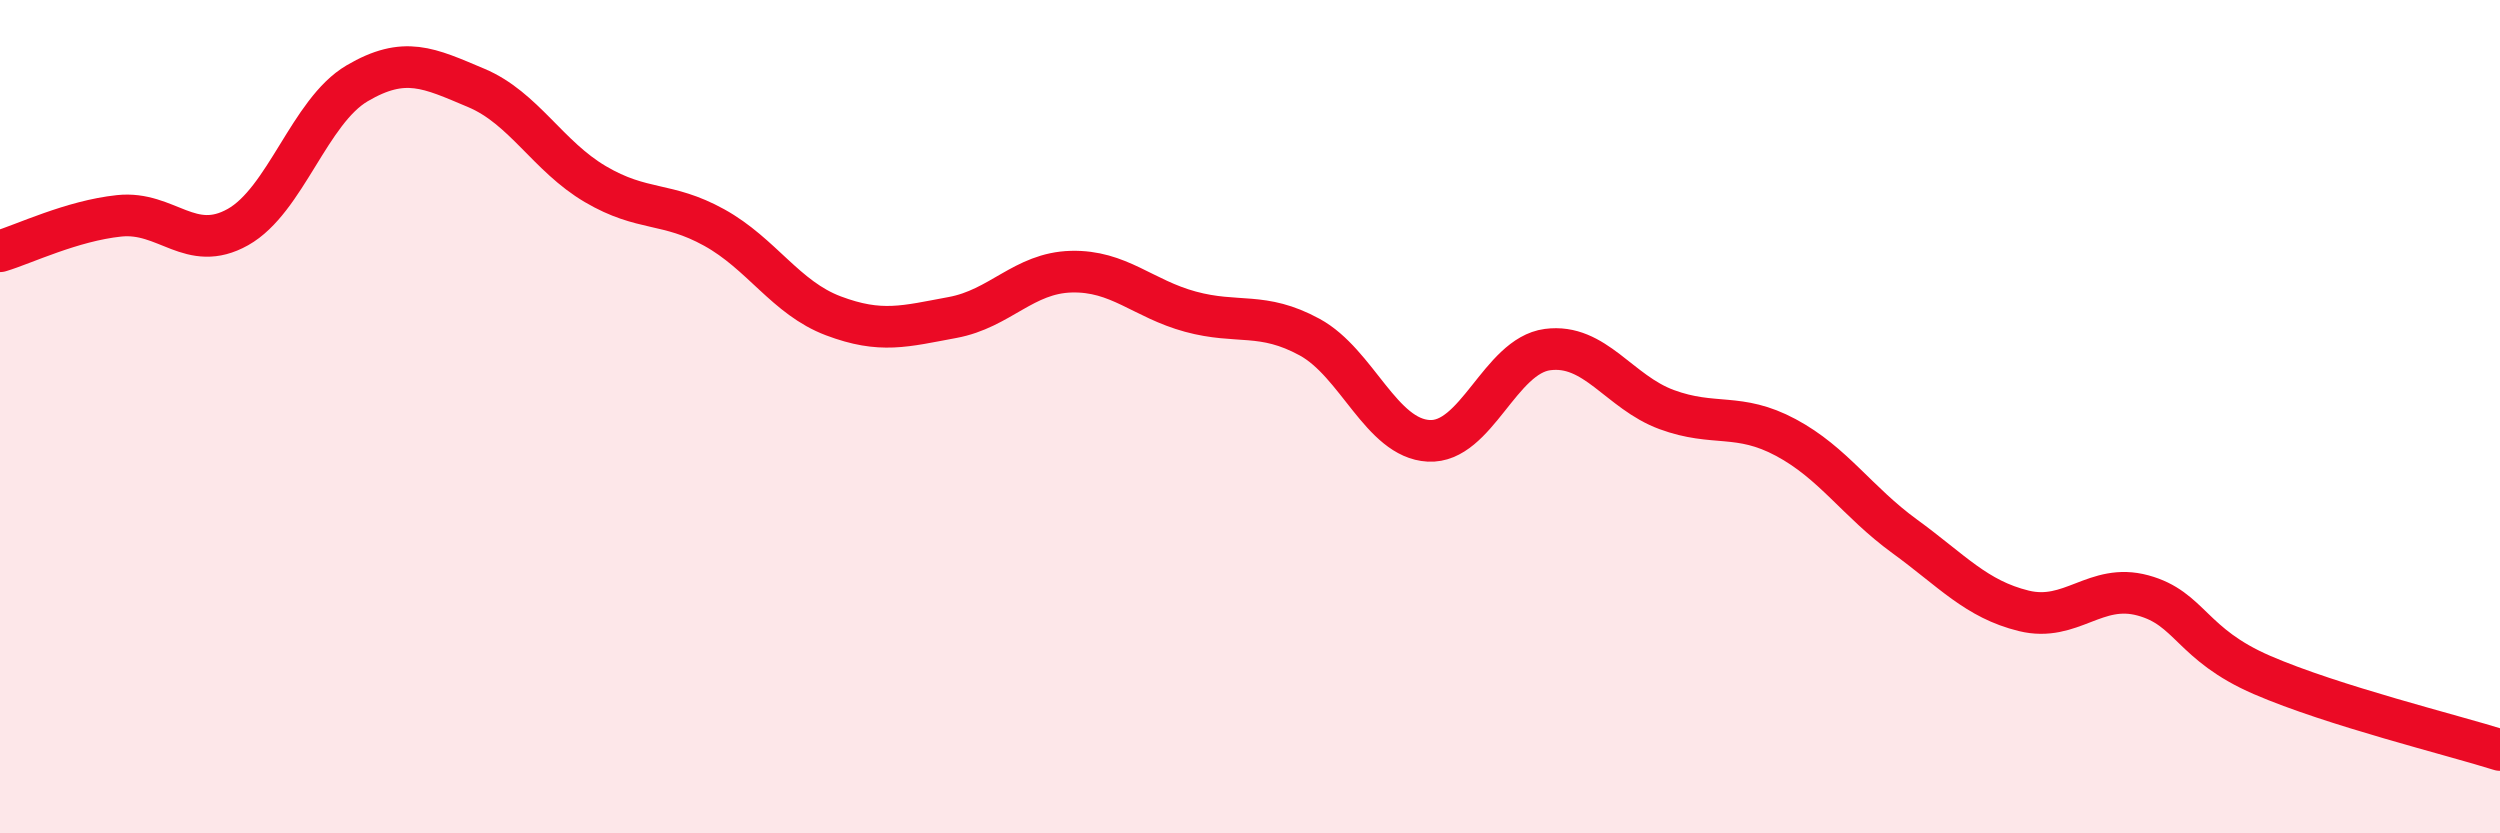 
    <svg width="60" height="20" viewBox="0 0 60 20" xmlns="http://www.w3.org/2000/svg">
      <path
        d="M 0,6.03 C 0.57,5.86 1.72,5.3 2.86,5.18 C 4,5.06 4.57,6.09 5.71,5.45 C 6.85,4.81 7.43,2.67 8.57,2 C 9.71,1.33 10.29,1.63 11.43,2.11 C 12.57,2.59 13.15,3.75 14.29,4.42 C 15.43,5.09 16,4.83 17.14,5.46 C 18.28,6.09 18.86,7.15 20,7.58 C 21.14,8.01 21.72,7.83 22.86,7.62 C 24,7.41 24.57,6.55 25.71,6.52 C 26.85,6.49 27.43,7.17 28.57,7.48 C 29.71,7.79 30.29,7.47 31.43,8.09 C 32.57,8.71 33.15,10.52 34.29,10.58 C 35.43,10.64 36,8.54 37.14,8.39 C 38.28,8.24 38.86,9.41 40,9.83 C 41.14,10.25 41.72,9.89 42.86,10.5 C 44,11.11 44.57,12.04 45.71,12.87 C 46.85,13.7 47.43,14.38 48.57,14.66 C 49.71,14.94 50.29,13.98 51.43,14.29 C 52.57,14.6 52.58,15.46 54.29,16.2 C 56,16.94 58.86,17.64 60,18L60 20L0 20Z"
        fill="#EB0A25"
        opacity="0.1"
        stroke-linecap="round"
        stroke-linejoin="round"
      />
      <path
        d="M 0,6.03 C 0.57,5.86 1.72,5.3 2.86,5.18 C 4,5.06 4.57,6.09 5.71,5.45 C 6.85,4.81 7.43,2.67 8.57,2 C 9.71,1.33 10.29,1.63 11.43,2.11 C 12.57,2.59 13.15,3.75 14.29,4.42 C 15.43,5.09 16,4.83 17.14,5.46 C 18.28,6.09 18.86,7.15 20,7.58 C 21.14,8.01 21.72,7.83 22.86,7.62 C 24,7.41 24.57,6.55 25.71,6.52 C 26.85,6.49 27.43,7.17 28.57,7.48 C 29.71,7.79 30.29,7.47 31.43,8.09 C 32.57,8.71 33.15,10.52 34.29,10.58 C 35.43,10.64 36,8.54 37.14,8.39 C 38.28,8.24 38.86,9.41 40,9.83 C 41.14,10.25 41.72,9.89 42.86,10.5 C 44,11.11 44.57,12.04 45.71,12.87 C 46.85,13.7 47.43,14.38 48.57,14.66 C 49.71,14.94 50.29,13.98 51.43,14.29 C 52.57,14.6 52.58,15.46 54.29,16.2 C 56,16.94 58.86,17.64 60,18"
        stroke="#EB0A25"
        stroke-width="1"
        fill="none"
        stroke-linecap="round"
        stroke-linejoin="round"
      />
    </svg>
  